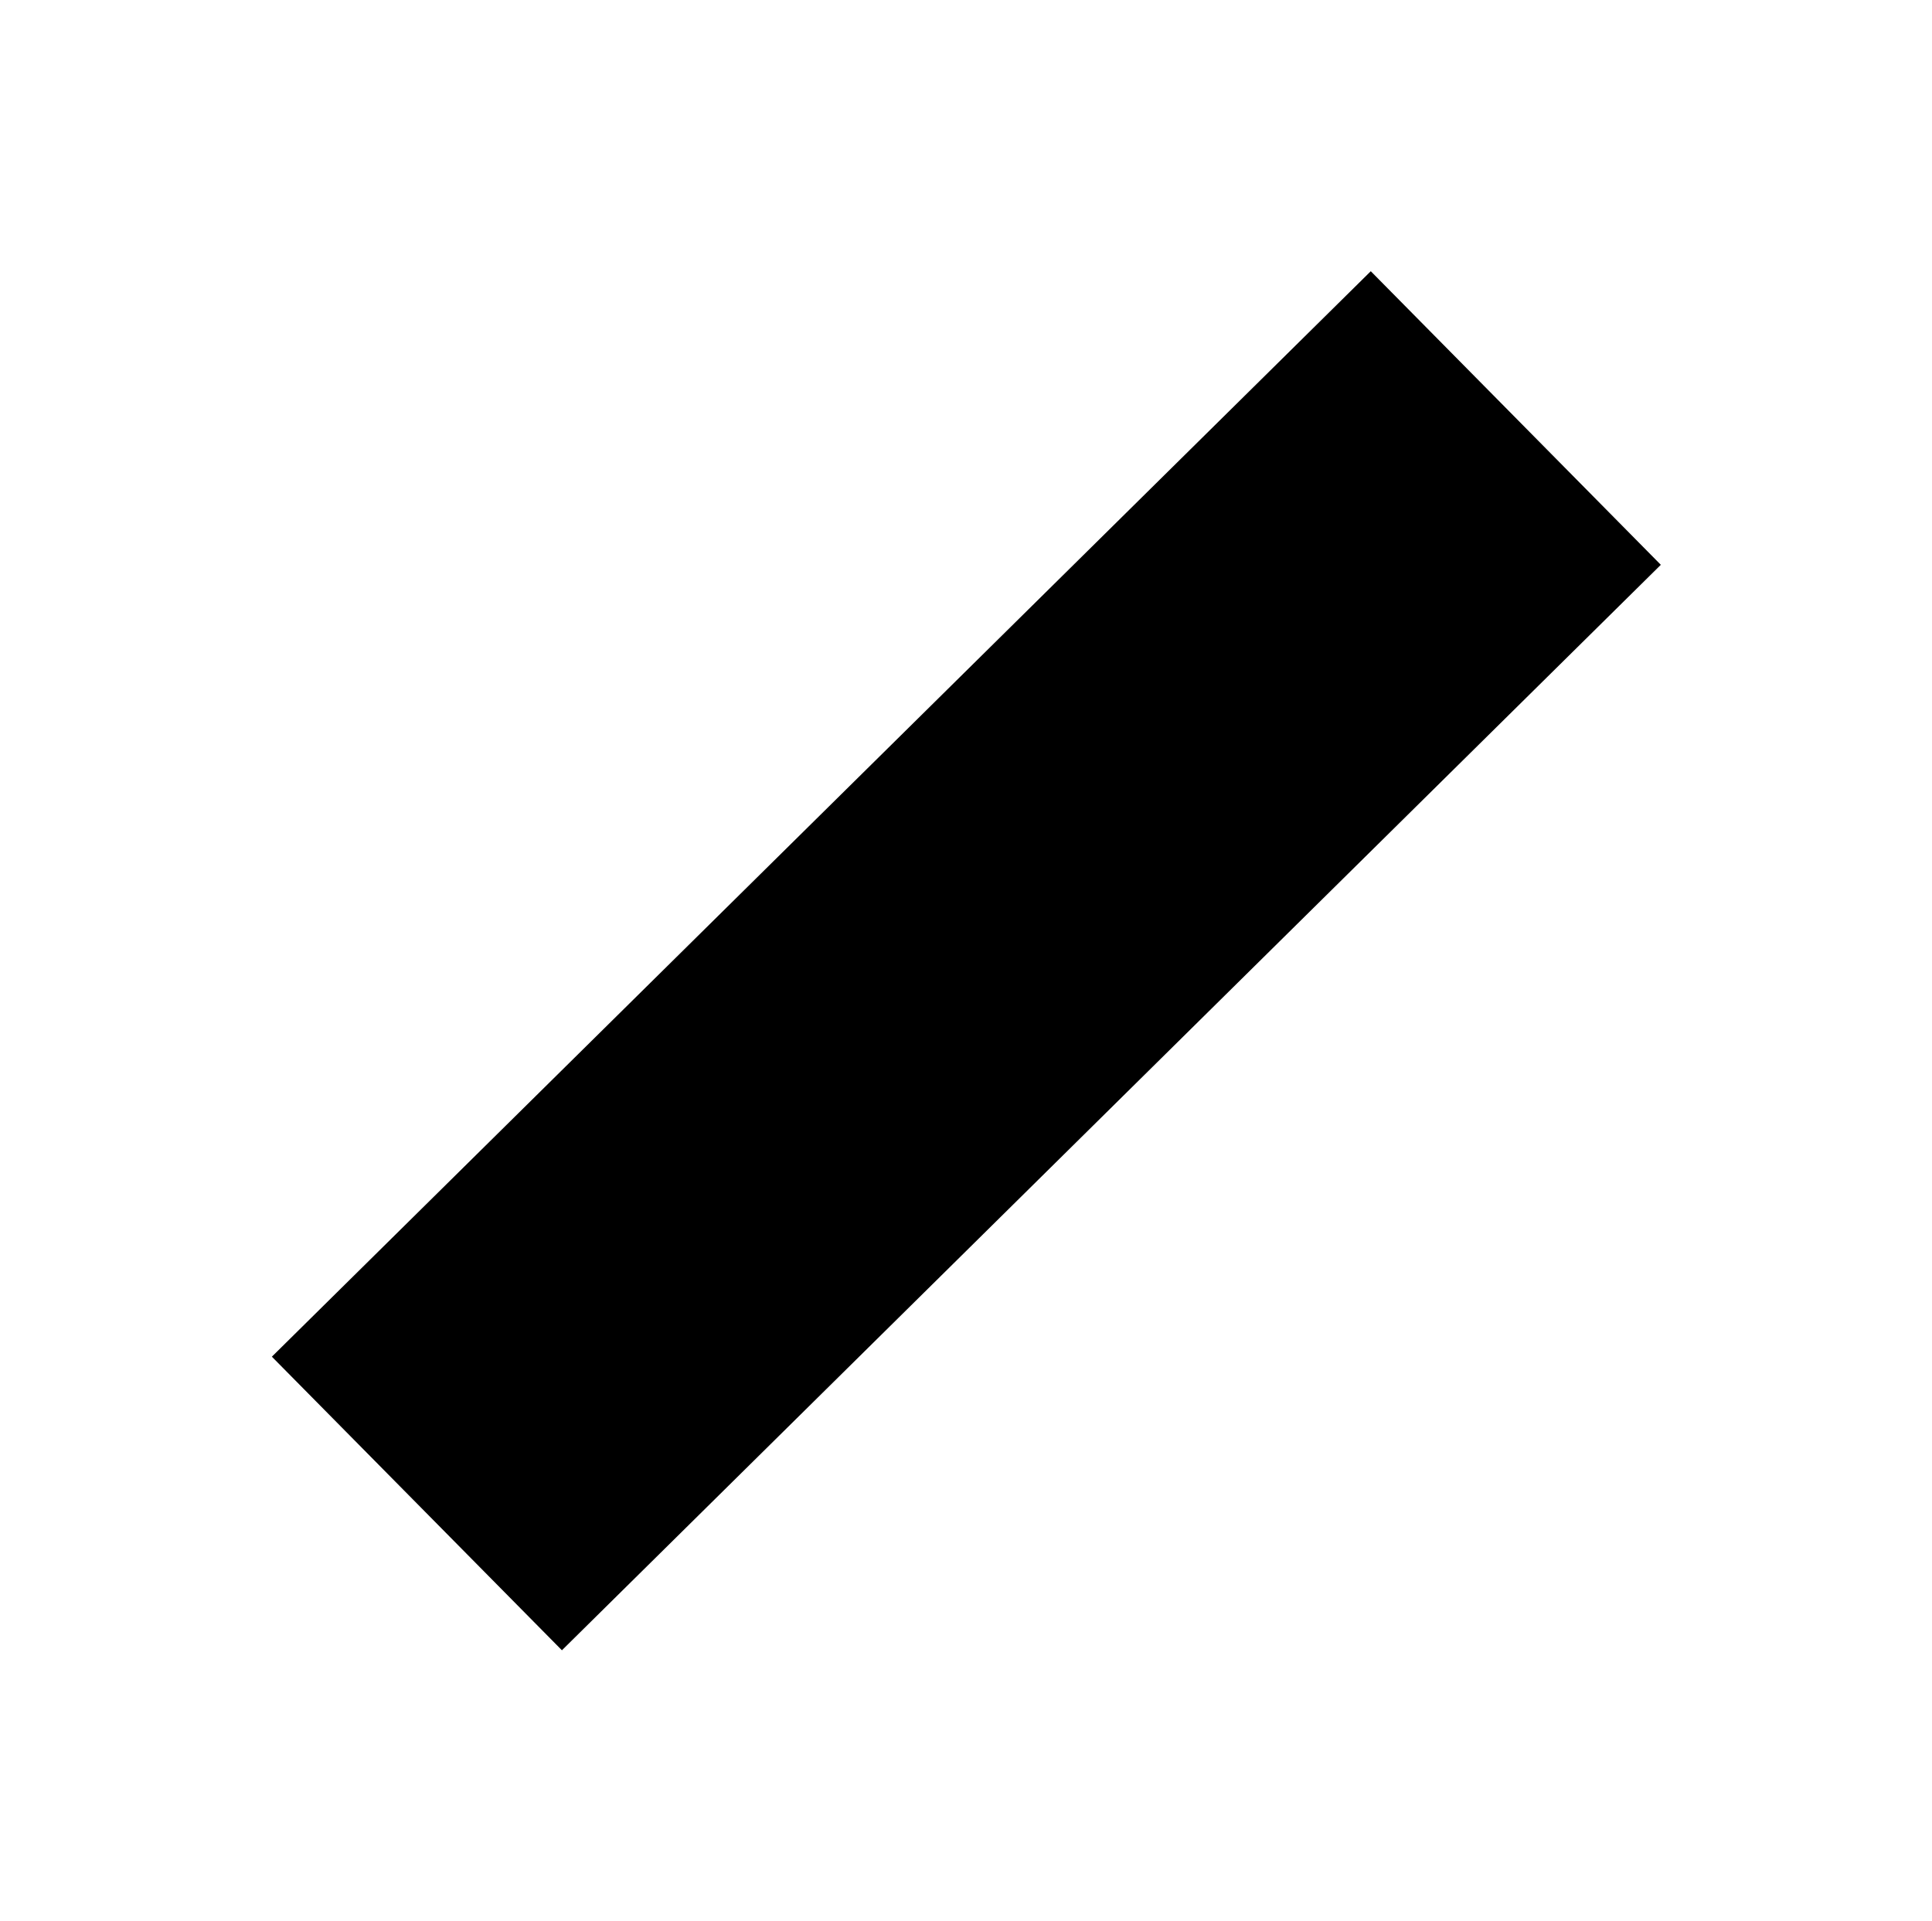 <svg width="717" height="713" fill="none" xmlns="http://www.w3.org/2000/svg"><g filter="url(#filter0_f_1_2)"><path fill="#000" d="M616.364 209.632L208.539 612.504 100.895 503.537 508.72 100.665z"/></g><defs><filter id="filter0_f_1_2" x=".896" y=".665" width="715.469" height="711.839" filterUnits="userSpaceOnUse" color-interpolation-filters="sRGB"><feFlood flood-opacity="0" result="BackgroundImageFix"/><feBlend in="SourceGraphic" in2="BackgroundImageFix" result="shape"/><feGaussianBlur stdDeviation="50" result="effect1_foregroundBlur_1_2"/></filter></defs></svg>